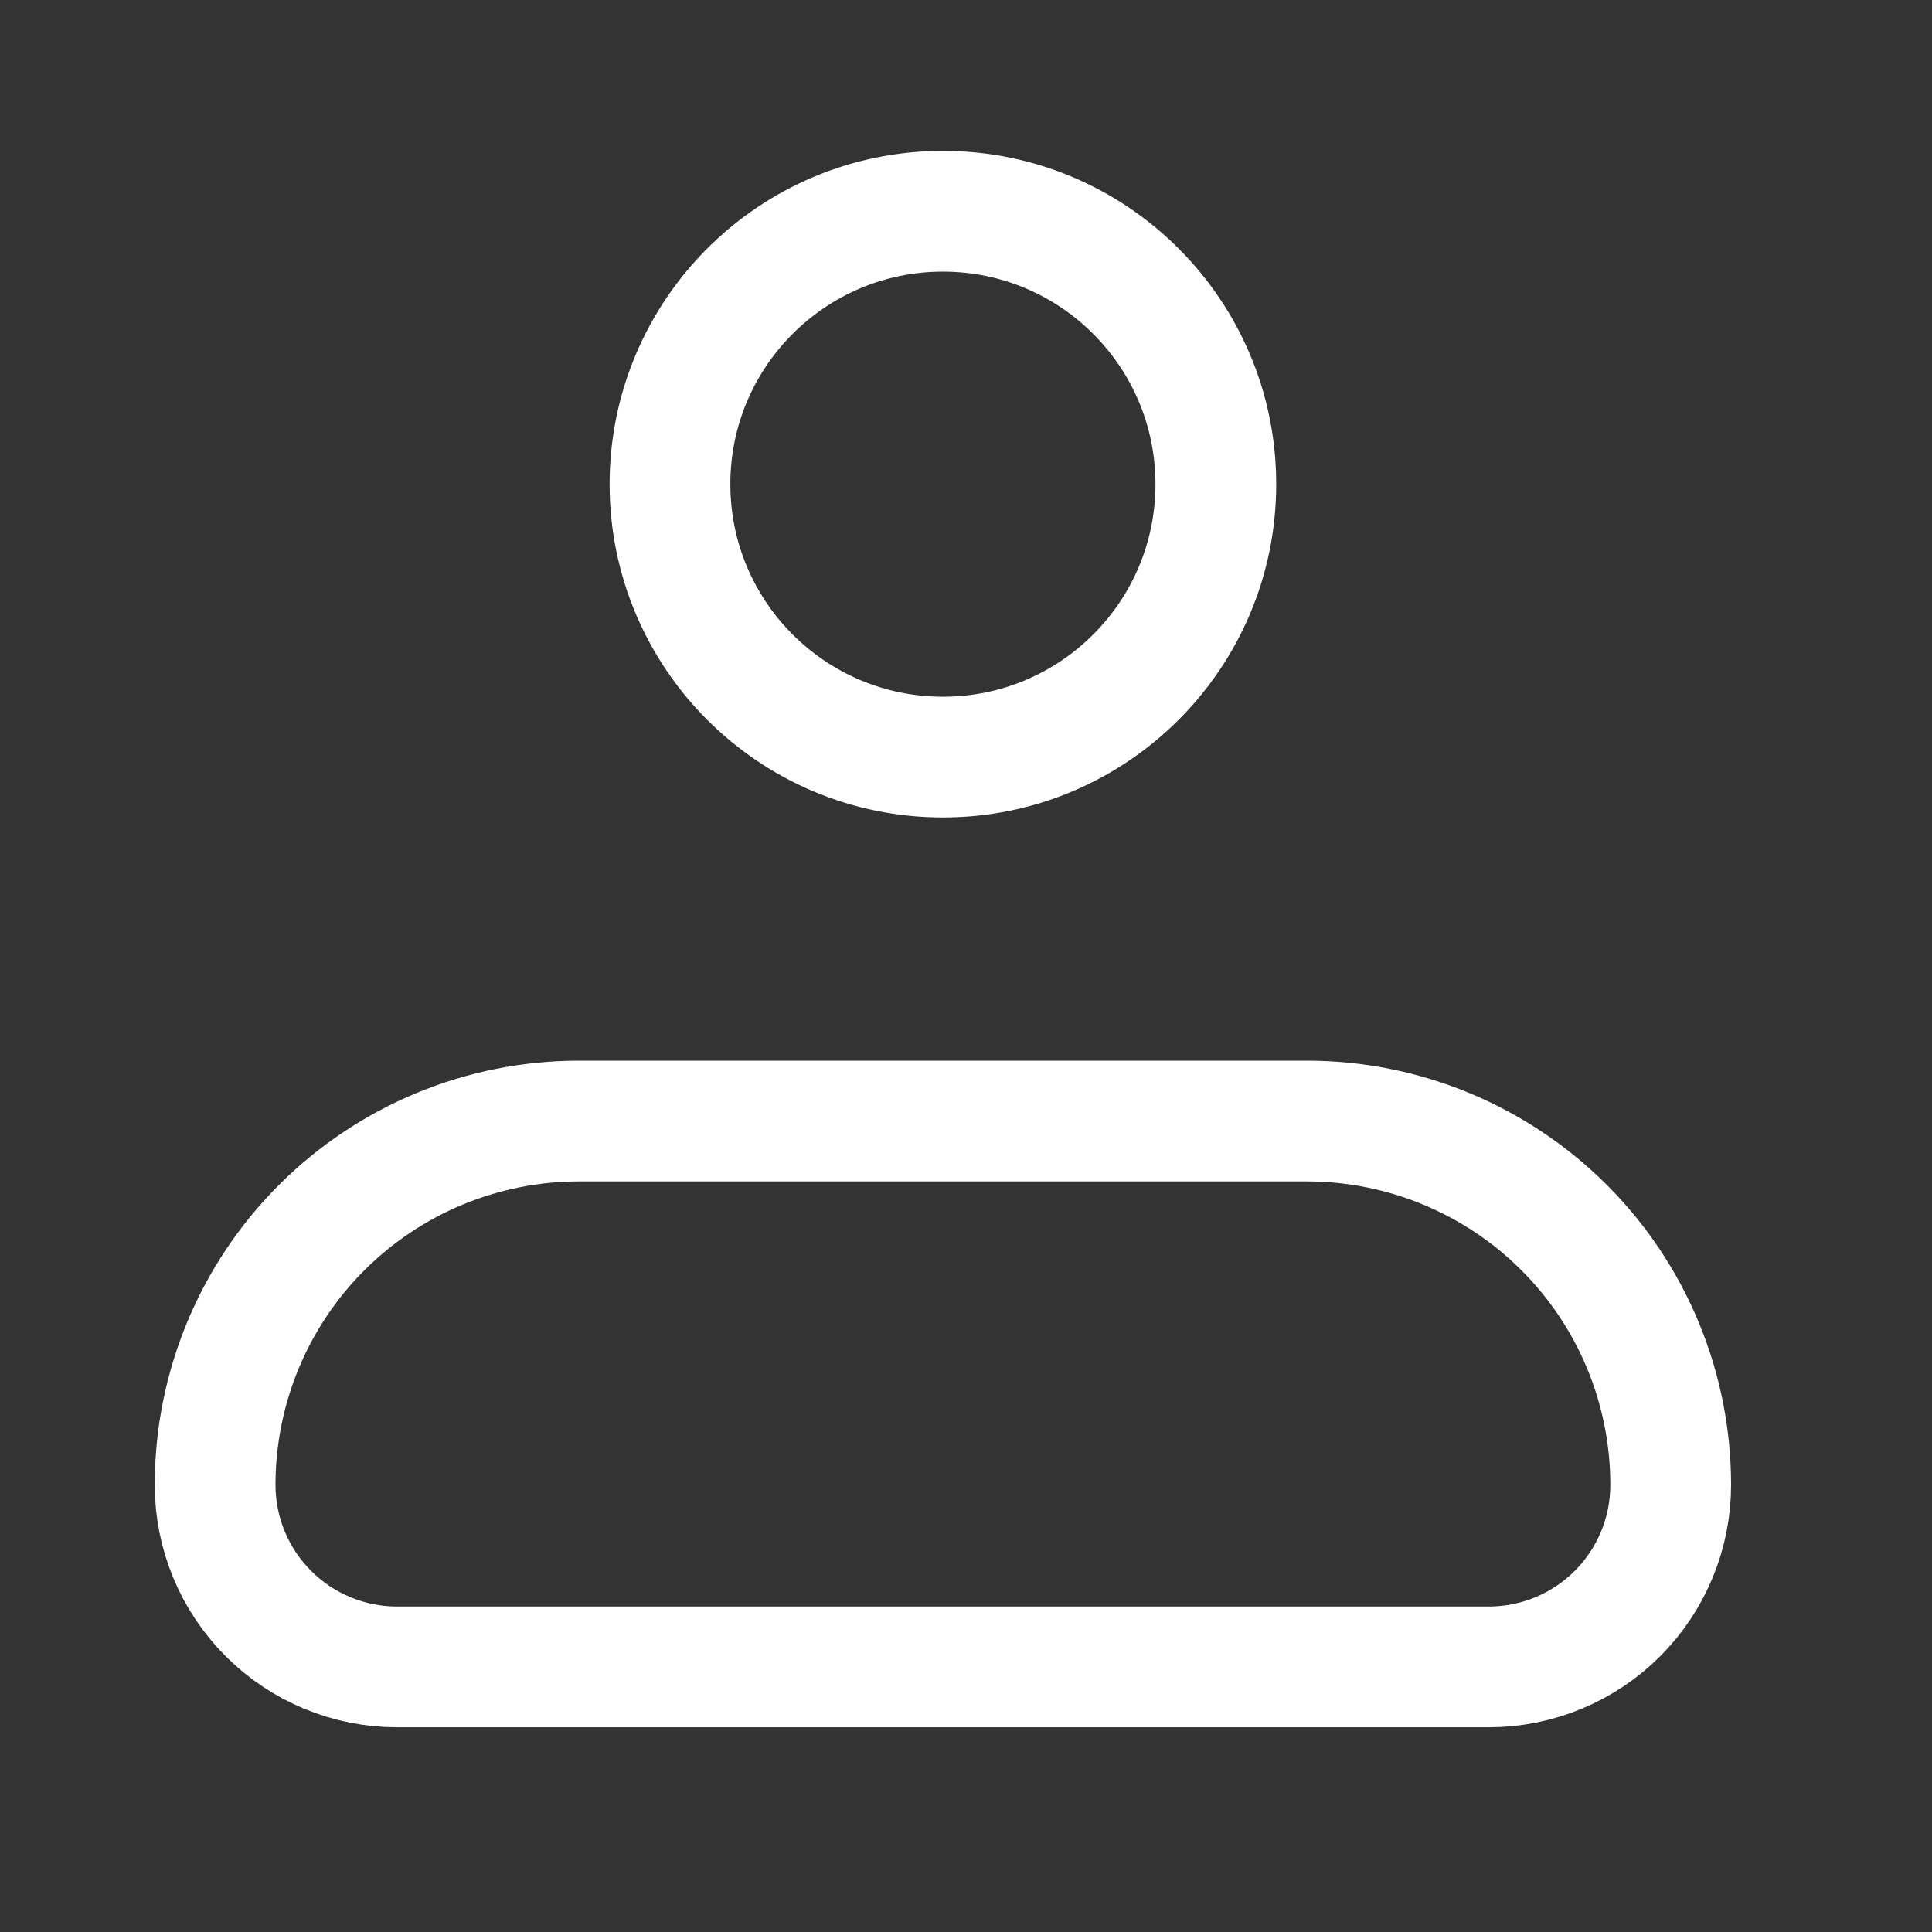 <svg width="32" height="32" viewBox="0 0 32 32" fill="none" xmlns="http://www.w3.org/2000/svg">
<rect x="0" y="0" width="32" height="32" fill="#333333" stroke="none"/>
<path d="M3.563 24.595C3.563 22.996 4.198 21.463 5.328 20.333C6.459 19.203 7.992 18.568 9.59 18.568H21.645C23.244 18.568 24.777 19.203 25.907 20.333C27.038 21.463 27.672 22.996 27.672 24.595C27.672 25.394 27.355 26.161 26.79 26.726C26.225 27.291 25.458 27.609 24.659 27.609H6.577C5.778 27.609 5.011 27.291 4.446 26.726C3.881 26.161 3.563 25.394 3.563 24.595Z" stroke="white" stroke-width="2" stroke-linejoin="round"/>
<path d="M15.618 12.54C18.114 12.54 20.138 10.516 20.138 8.02C20.138 5.523 18.114 3.499 15.618 3.499C13.121 3.499 11.097 5.523 11.097 8.02C11.097 10.516 13.121 12.54 15.618 12.54Z" stroke="white" stroke-width="2"/>
</svg>
